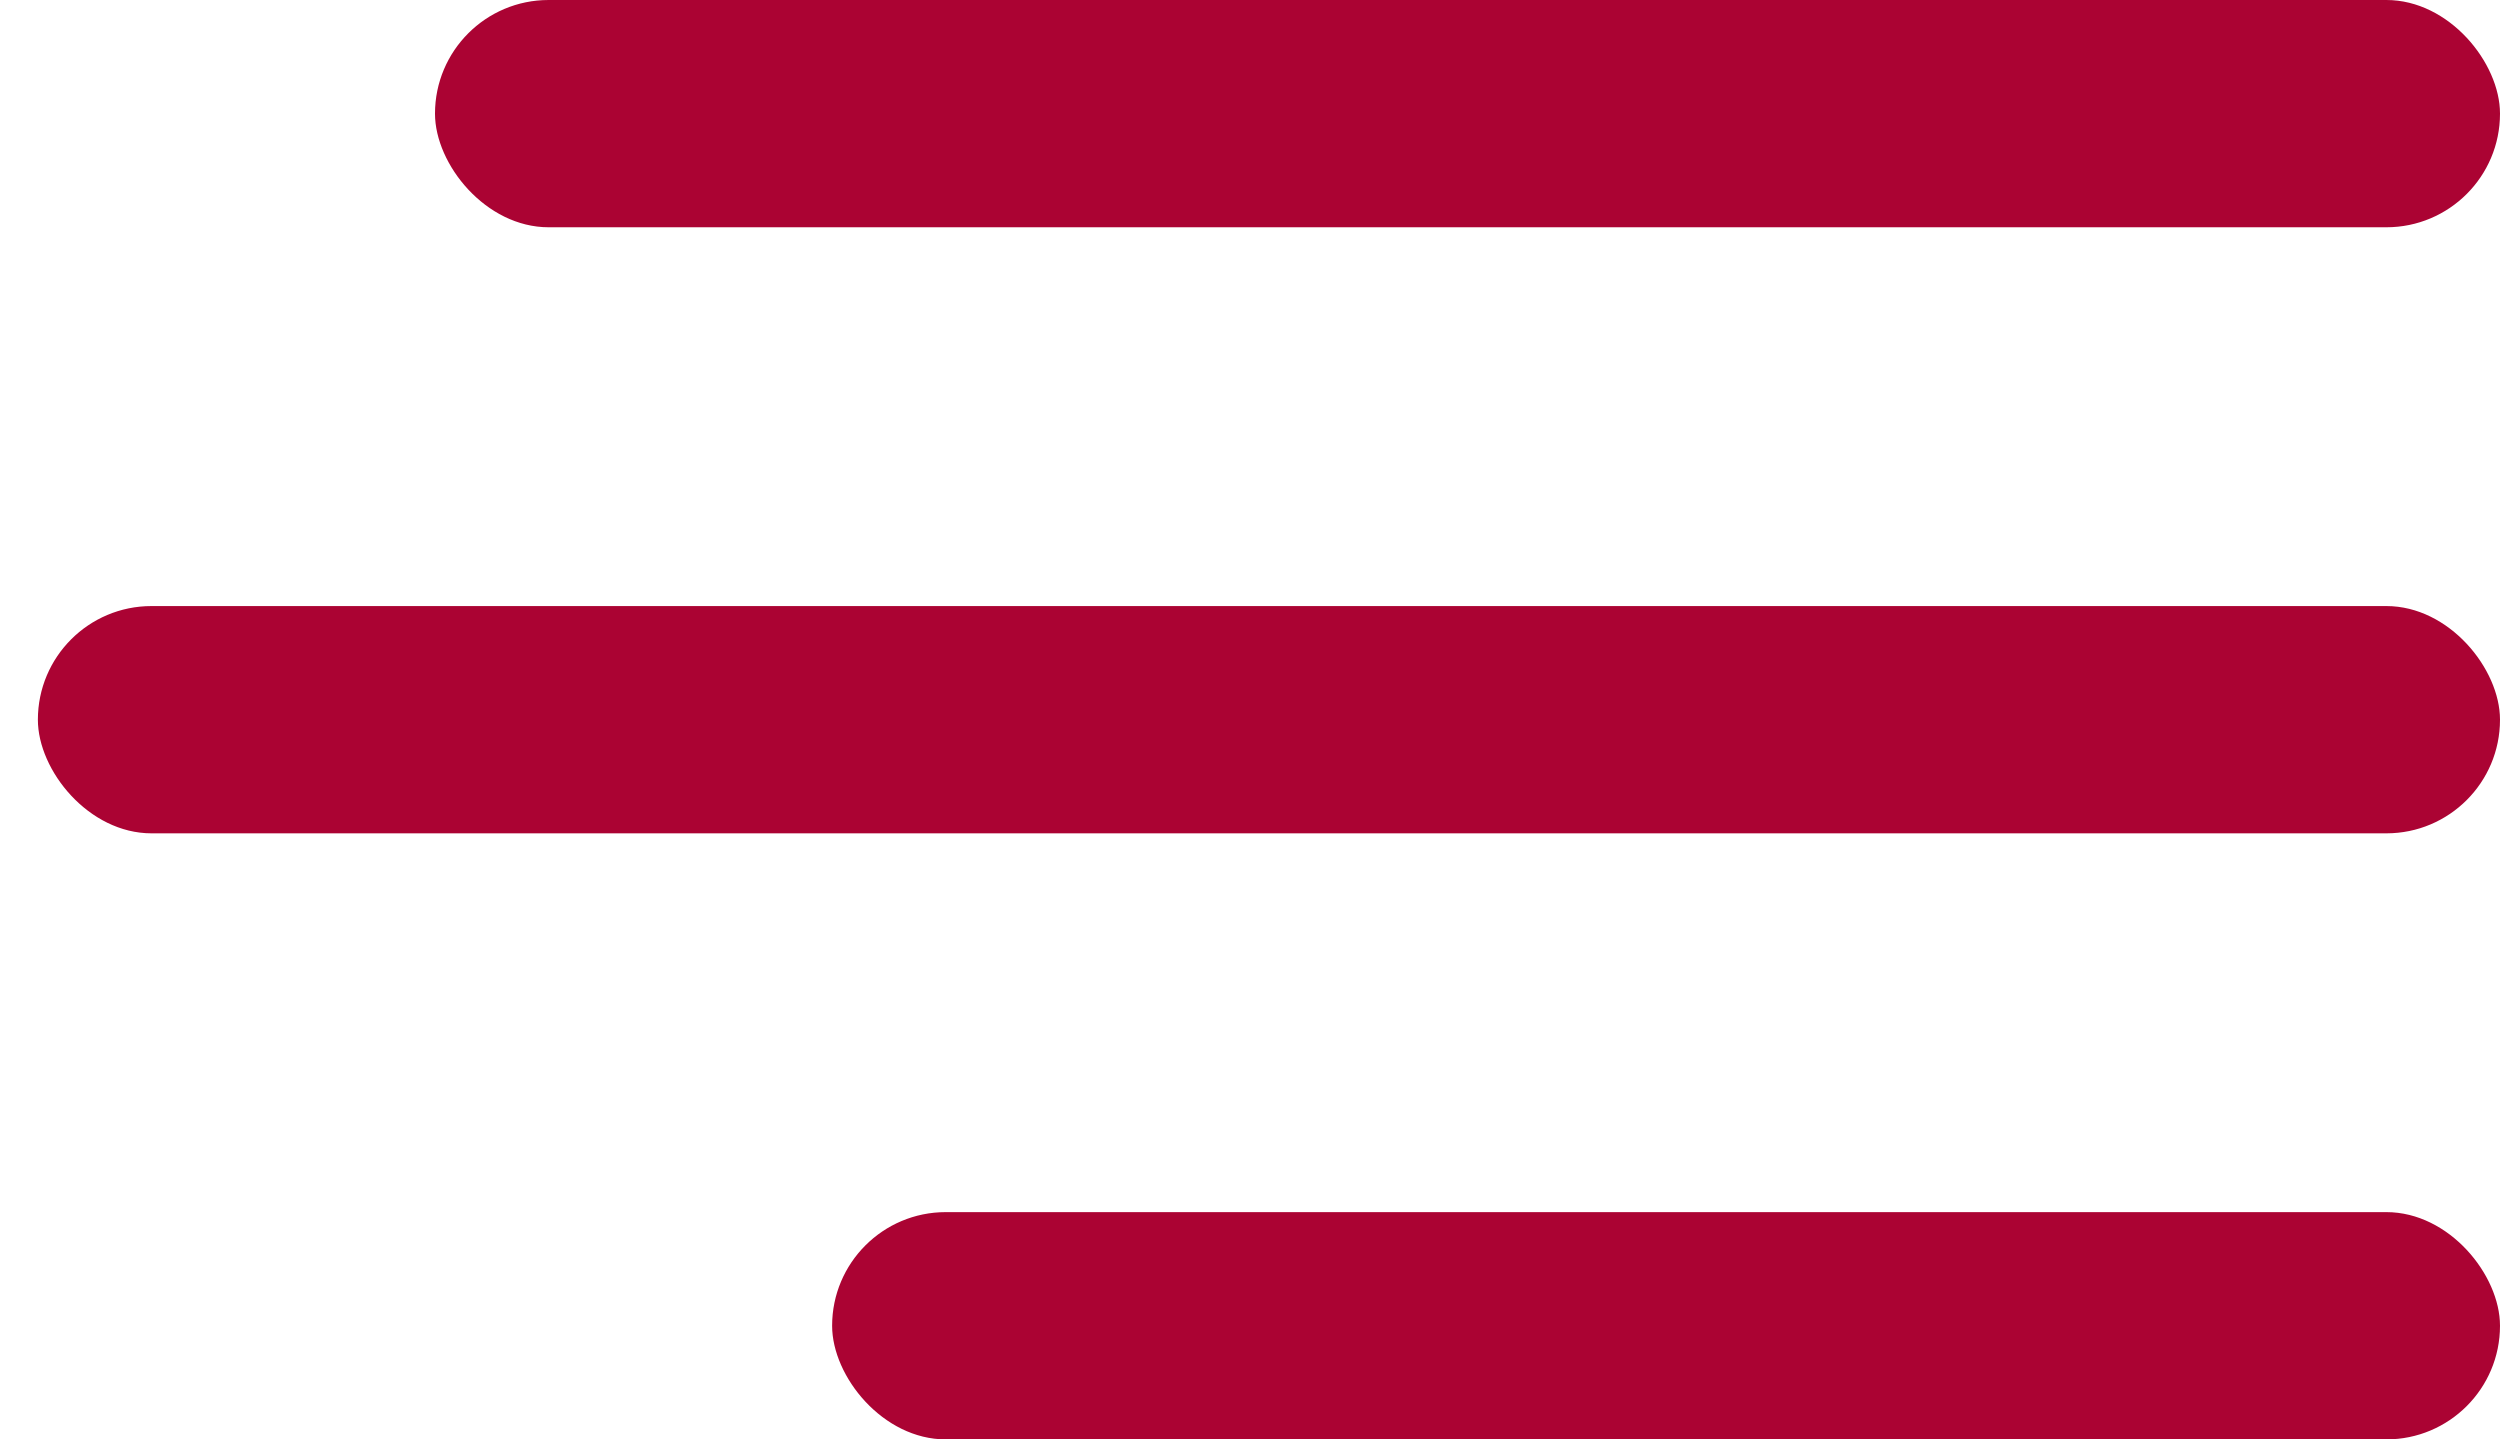 <?xml version="1.0" encoding="UTF-8"?> <svg xmlns="http://www.w3.org/2000/svg" width="33" height="19" viewBox="0 0 33 19" fill="none"><rect x="5.742" width="27.258" height="3" rx="1.5" fill="#AB0333"></rect><rect x="0.5" y="8" width="32.5" height="3" rx="1.5" fill="#AB0333"></rect><rect x="10.984" y="16" width="22.016" height="3" rx="1.5" fill="#AB0333"></rect></svg> 